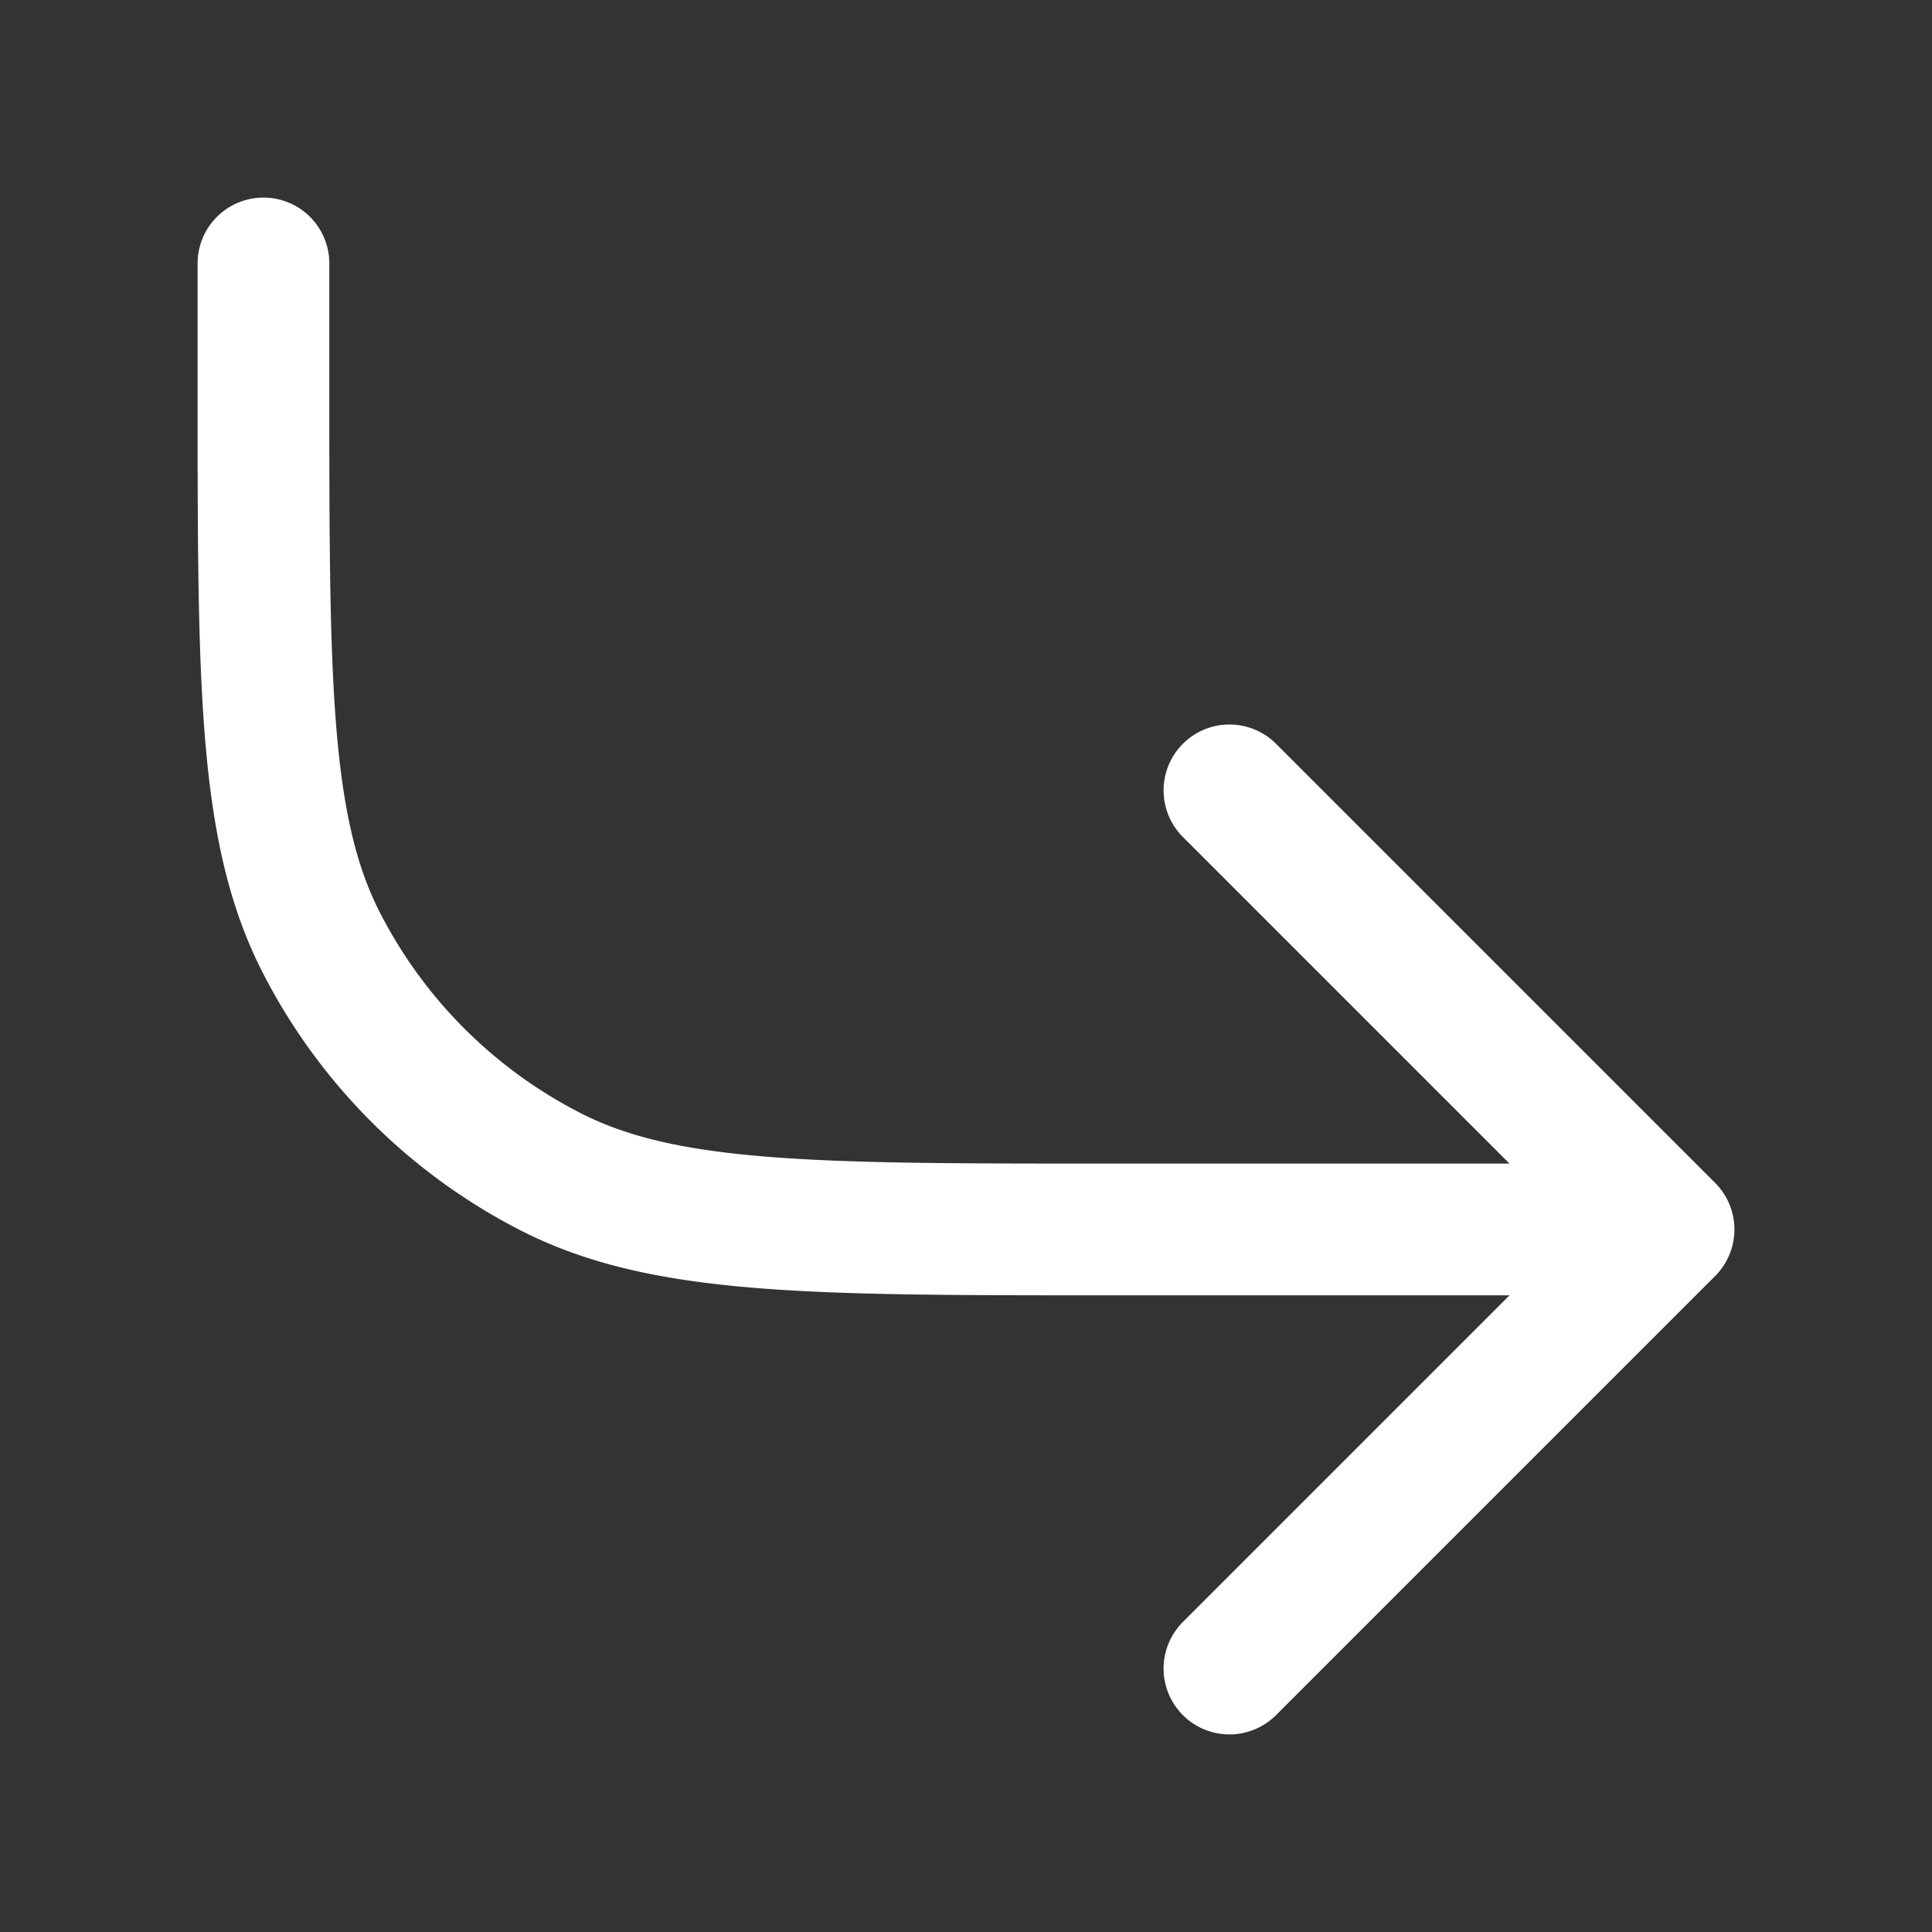 <svg width="22" height="22" viewBox="0 0 22 22" fill="none" xmlns="http://www.w3.org/2000/svg">
    <rect x="0" y="0" width="22" height="22" fill="#333333" stroke="none"/>
    <path d="M3 3v1.4c0 3.36 0 5.04.654 6.324a6 6 0 0 0 2.622 2.622C7.56 14 9.24 14 12.6 14H19m0 0-5-5m5 5-5 5" stroke="#fff" stroke-width="1.5" stroke-linecap="round" stroke-linejoin="round"/>
</svg>
